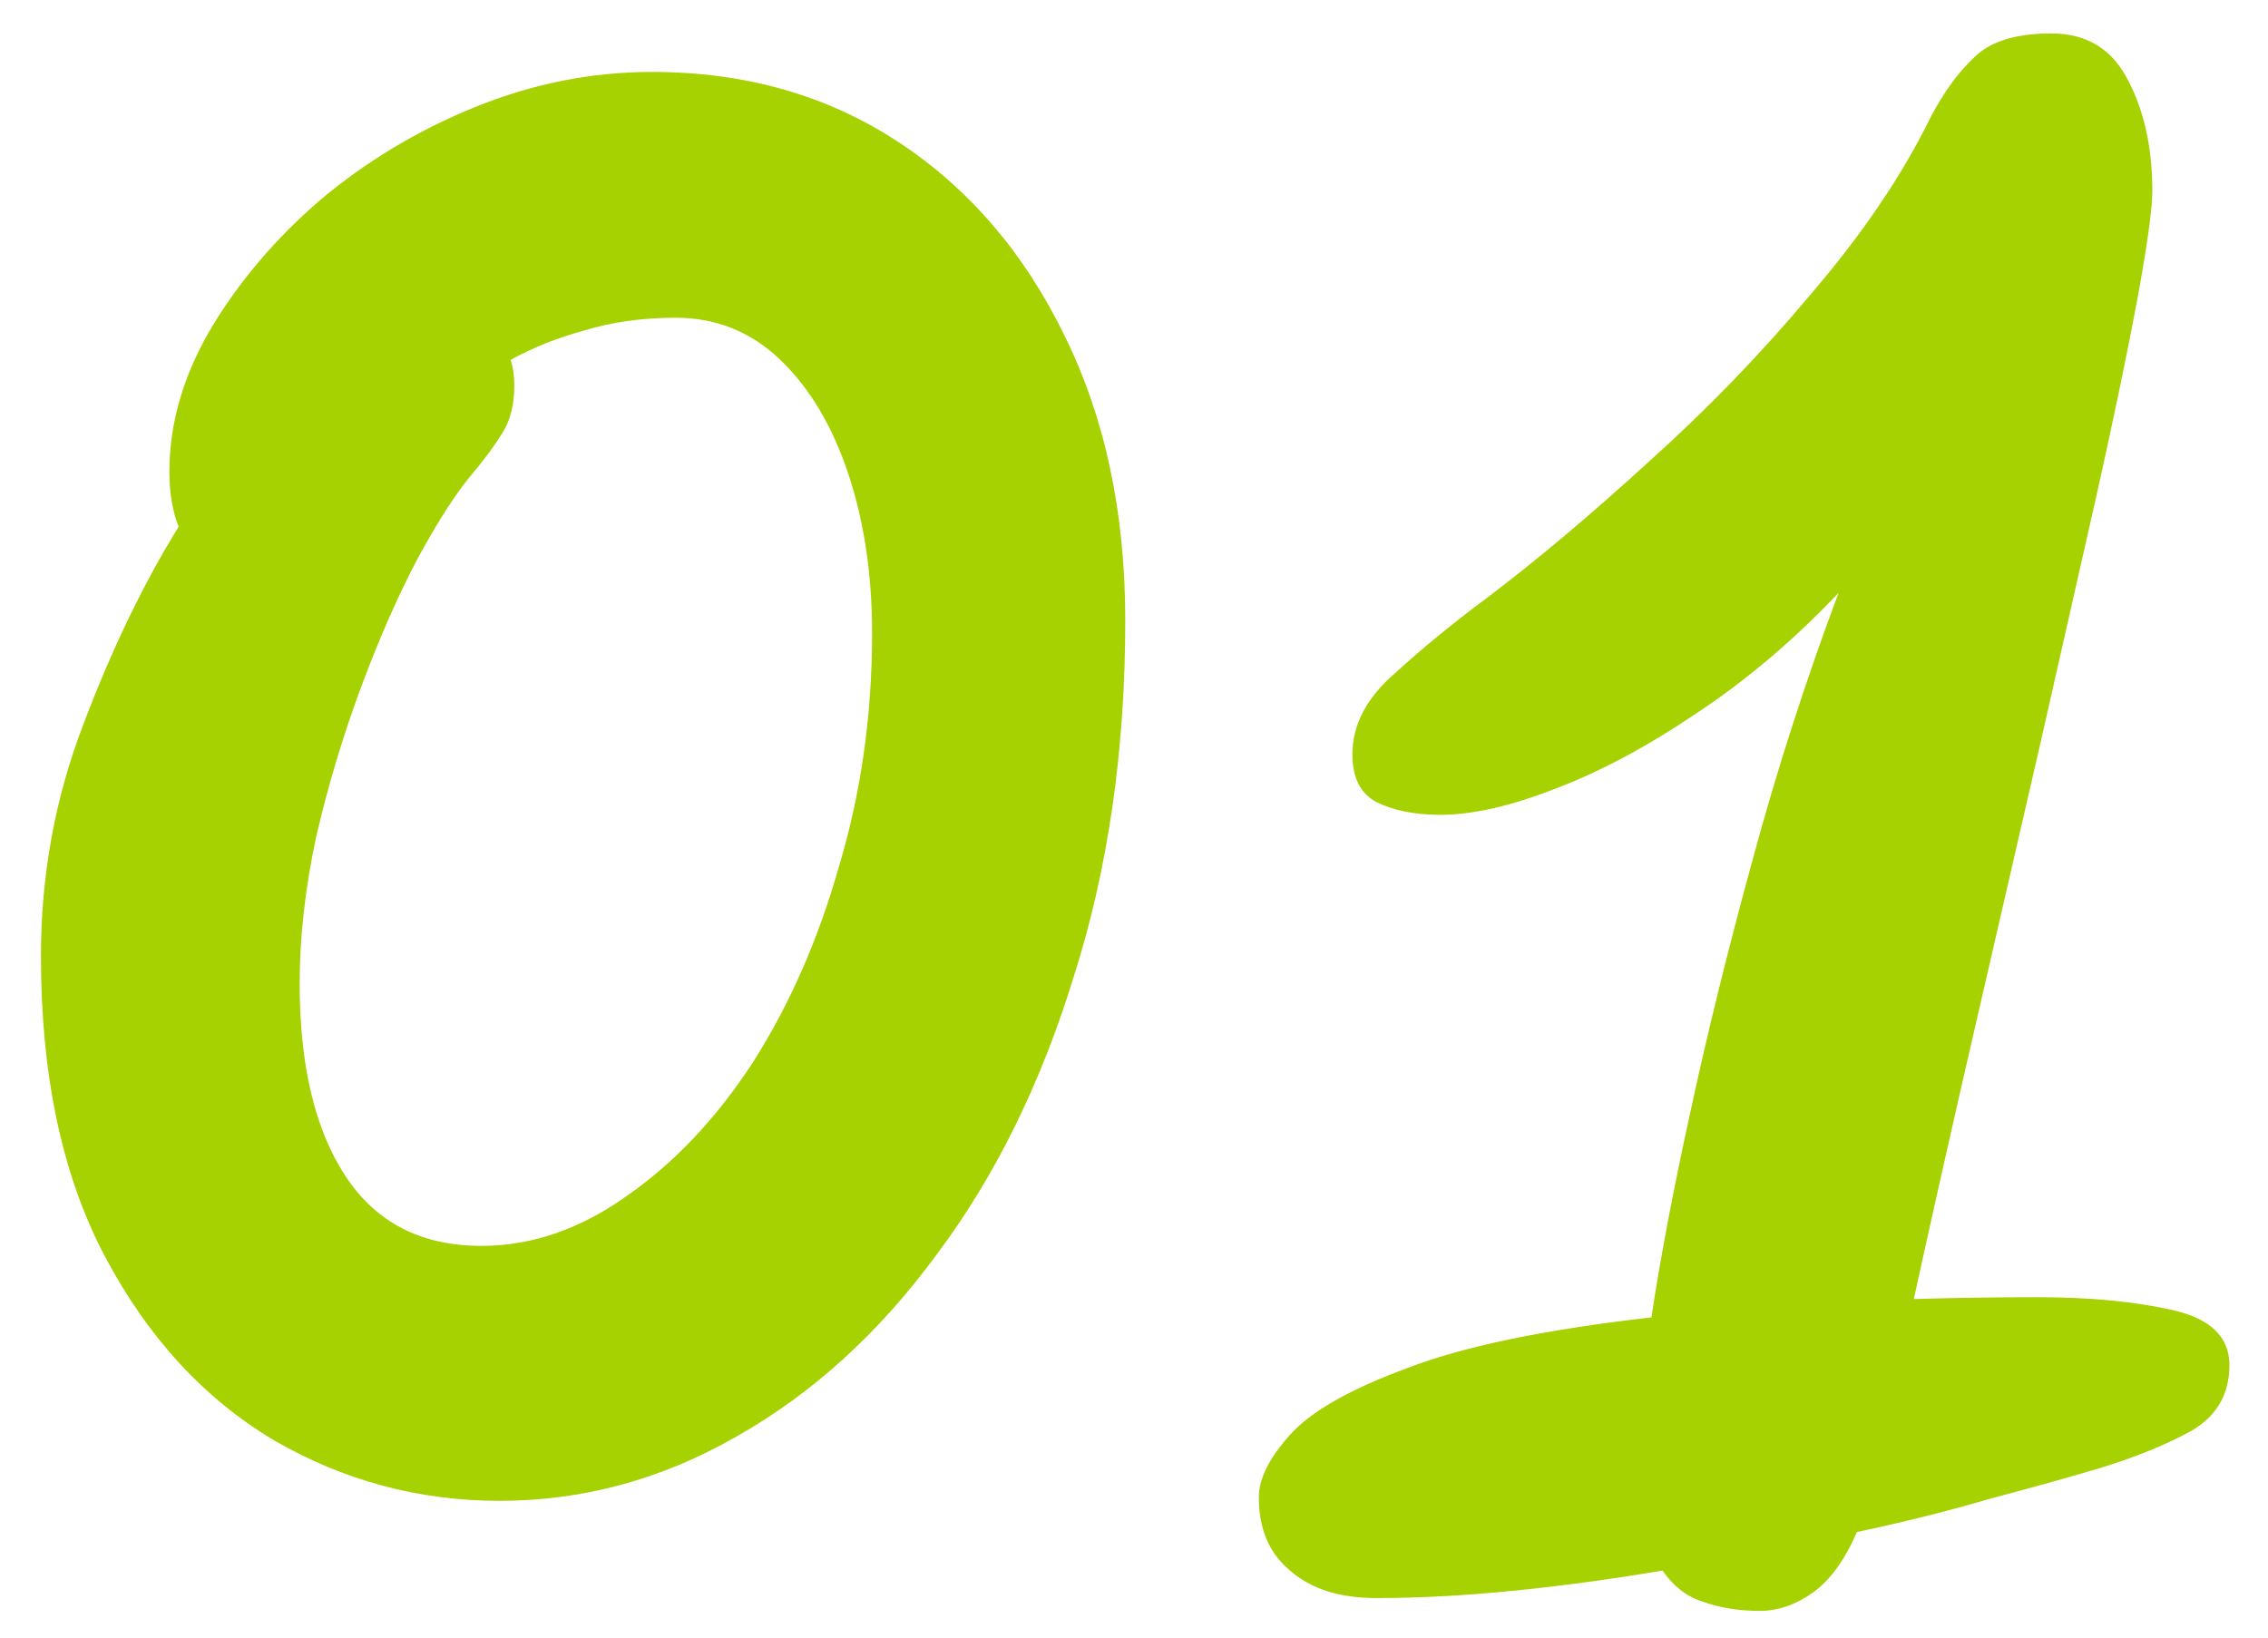 <svg xmlns="http://www.w3.org/2000/svg" width="54" height="39" viewBox="0 0 54 39" fill="none"><path d="M11.896 35.743C9.974 35.743 8.183 35.262 6.523 34.301C4.863 33.311 3.523 31.855 2.504 29.933C1.485 28.011 0.975 25.622 0.975 22.768C0.975 20.846 1.31 19.012 1.98 17.264C2.65 15.488 3.407 13.915 4.252 12.546C4.106 12.168 4.033 11.731 4.033 11.236C4.033 10.1 4.353 8.979 4.994 7.872C5.664 6.737 6.538 5.703 7.615 4.771C8.722 3.839 9.96 3.096 11.328 2.543C12.697 1.99 14.095 1.713 15.522 1.713C17.735 1.713 19.686 2.266 21.376 3.373C23.065 4.48 24.39 6.023 25.351 8.003C26.312 9.955 26.792 12.212 26.792 14.774C26.792 17.861 26.385 20.686 25.569 23.249C24.783 25.812 23.691 28.025 22.293 29.889C20.924 31.753 19.337 33.194 17.531 34.214C15.755 35.233 13.877 35.743 11.896 35.743ZM12.158 8.571C12.216 8.746 12.246 8.95 12.246 9.183C12.246 9.62 12.158 9.984 11.984 10.275C11.809 10.566 11.576 10.886 11.285 11.236C10.906 11.673 10.469 12.343 9.974 13.245C9.508 14.119 9.057 15.138 8.62 16.303C8.183 17.468 7.819 18.677 7.528 19.929C7.266 21.152 7.135 22.317 7.135 23.424C7.135 25.375 7.499 26.904 8.227 28.011C8.955 29.117 10.032 29.671 11.459 29.671C12.653 29.671 13.804 29.277 14.91 28.491C16.046 27.705 17.051 26.642 17.925 25.302C18.798 23.933 19.483 22.375 19.978 20.628C20.502 18.881 20.764 17.031 20.764 15.08C20.764 13.682 20.575 12.415 20.196 11.28C19.817 10.144 19.279 9.241 18.58 8.571C17.881 7.901 17.051 7.567 16.09 7.567C15.303 7.567 14.575 7.668 13.906 7.872C13.265 8.047 12.682 8.28 12.158 8.571ZM41.898 38.364C41.403 38.364 40.951 38.291 40.544 38.145C40.165 38.029 39.845 37.781 39.583 37.403C38.389 37.606 37.209 37.767 36.044 37.883C34.879 38 33.787 38.058 32.768 38.058C31.894 38.058 31.21 37.84 30.715 37.403C30.22 36.995 29.972 36.412 29.972 35.655C29.972 35.218 30.22 34.723 30.715 34.17C31.21 33.617 32.127 33.093 33.467 32.597C34.806 32.073 36.758 31.666 39.321 31.374C39.524 30.006 39.83 28.389 40.238 26.525C40.645 24.632 41.141 22.623 41.723 20.497C42.306 18.342 42.99 16.216 43.776 14.119C42.699 15.255 41.563 16.216 40.369 17.002C39.204 17.789 38.083 18.386 37.005 18.793C35.957 19.201 35.054 19.405 34.297 19.405C33.685 19.405 33.176 19.303 32.768 19.099C32.389 18.895 32.2 18.517 32.2 17.963C32.2 17.264 32.535 16.624 33.205 16.041C33.874 15.43 34.603 14.833 35.389 14.25C36.583 13.347 37.864 12.27 39.233 11.018C40.631 9.765 41.927 8.426 43.121 6.999C44.344 5.572 45.291 4.174 45.96 2.805C46.281 2.193 46.63 1.713 47.009 1.363C47.387 0.985 47.999 0.796 48.843 0.796C49.688 0.796 50.3 1.174 50.678 1.931C51.057 2.659 51.246 3.533 51.246 4.552C51.246 4.96 51.13 5.805 50.897 7.086C50.664 8.338 50.343 9.882 49.936 11.716C49.528 13.522 49.077 15.517 48.581 17.701C48.086 19.856 47.577 22.07 47.053 24.341C46.528 26.613 46.033 28.811 45.567 30.937C46.528 30.908 47.519 30.894 48.538 30.894C49.761 30.894 50.824 30.996 51.727 31.2C52.63 31.403 53.081 31.84 53.081 32.51C53.081 33.209 52.775 33.733 52.163 34.083C51.581 34.403 50.868 34.694 50.023 34.956C49.237 35.189 48.349 35.437 47.358 35.699C46.368 35.99 45.32 36.252 44.213 36.485C43.922 37.155 43.572 37.636 43.165 37.927C42.757 38.218 42.335 38.364 41.898 38.364Z" fill="#A5D200"></path></svg>